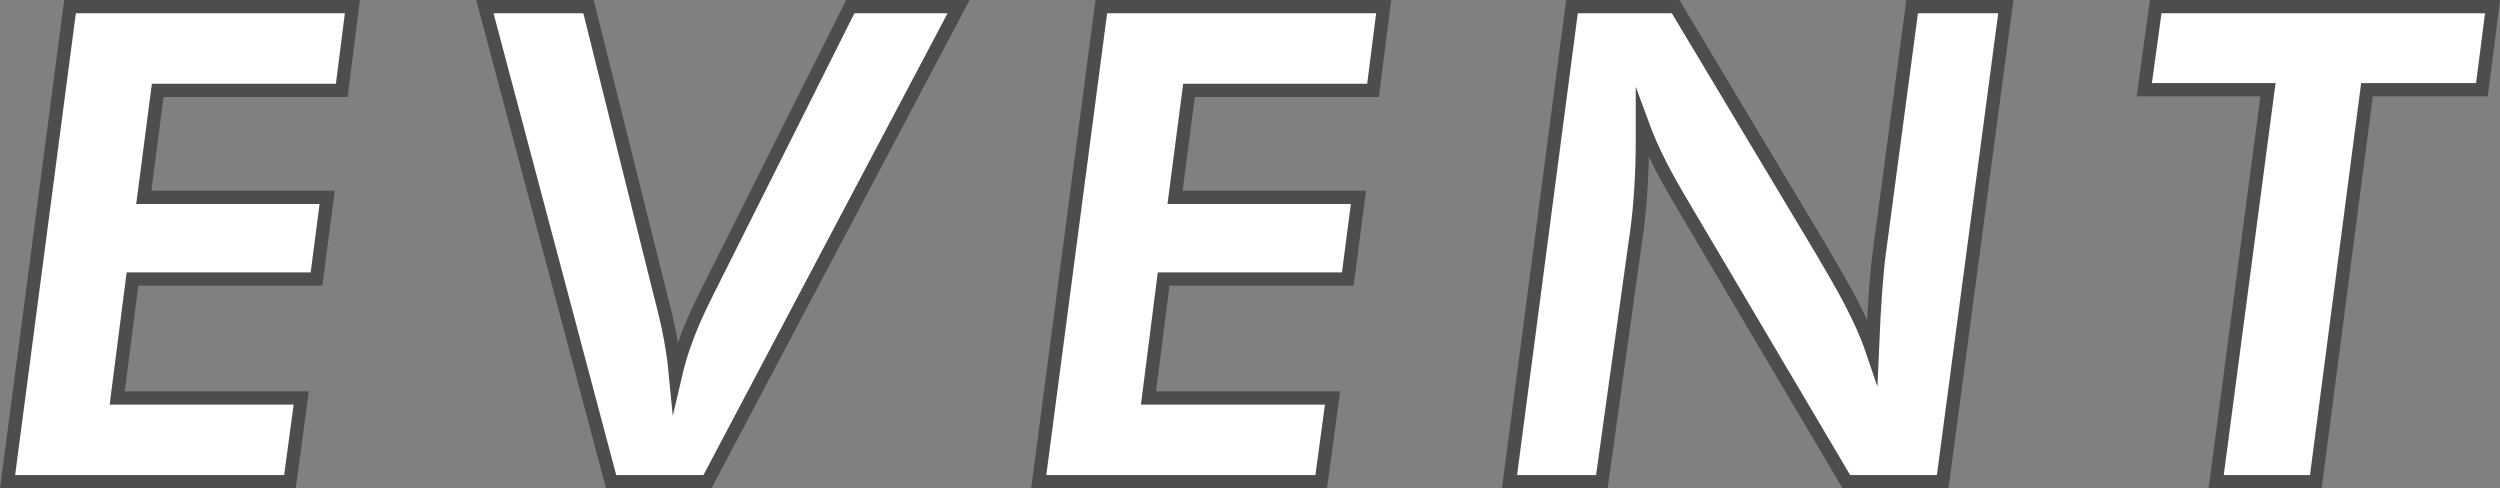 <?xml version="1.0" encoding="UTF-8"?>
<svg xmlns="http://www.w3.org/2000/svg" width="188.14" height="36.75" viewBox="0 0 188.14 36.75">
  <rect x="0" y="0" width="188.14" height="36.75" fill="#808080" stroke="none"/>
  <g id="_イヤー_1" data-name="レイヤー 1"/>
  <g id="_イヤー_2" data-name="レイヤー 2">
    <g id="_ンテンツ" data-name="コンテンツ">
      <g>
        <polygon points="5.27 .5 .57 36.25 21.82 36.25 22.67 29.95 8.82 29.95 9.97 21 23.82 21 24.62 14.85 10.82 14.85 11.87 6.8 25.72 6.8 26.52 .5 5.27 .5" fill="#fff"/>
        <polygon points="5.27 .5 26.52 .5 25.72 6.8 11.87 6.8 10.82 14.85 24.62 14.85 23.82 21 9.97 21 8.82 29.95 22.67 29.95 21.82 36.25 .57 36.25 5.27 .5" fill="none" stroke="#4d4d4d" stroke-miterlimit="10"/>
        <path d="M44.29,.5l5.35,21.45c.4,1.55,.95,3.6,1.2,6.25,.7-3,1.9-5.25,2.85-7.15L63.99,.5h8.15l-18.9,35.75h-7.25L36.49,.5h7.8Z" fill="#fff"/>
        <path d="M44.29,.5l5.35,21.45c.4,1.55,.95,3.6,1.2,6.25,.7-3,1.9-5.25,2.85-7.15L63.99,.5h8.15l-18.9,35.75h-7.25L36.49,.5h7.8Z" fill="none" stroke="#4d4d4d" stroke-miterlimit="10"/>
        <polygon points="82.88 .5 104.13 .5 103.33 6.8 89.48 6.8 88.43 14.85 102.23 14.85 101.43 21 87.57 21 86.43 29.95 100.28 29.95 99.43 36.25 78.17 36.25 82.88 .5" fill="#fff"/>
        <polygon points="82.88 .5 104.13 .5 103.33 6.8 89.48 6.8 88.43 14.85 102.23 14.85 101.43 21 87.57 21 86.43 29.95 100.28 29.95 99.43 36.25 78.17 36.25 82.88 .5" fill="none" stroke="#4d4d4d" stroke-miterlimit="10"/>
        <path d="M118.3,.5h7.8l11.05,18.45c1.5,2.55,2.9,4.95,3.75,7.45,.15-3.65,.35-6.15,.55-7.55l2.45-18.35h7.05l-4.75,35.75h-7.25l-12.3-20.8c-1.25-2.1-2.3-4.05-3.05-6.1v1.15c0,2.55-.15,4.85-.4,6.75l-2.65,19h-6.95L118.3,.5Z" fill="#fff"/>
        <path d="M118.3,.5h7.8l11.05,18.45c1.5,2.55,2.9,4.95,3.75,7.45,.15-3.65,.35-6.15,.55-7.55l2.45-18.35h7.05l-4.75,35.75h-7.25l-12.3-20.8c-1.25-2.1-2.3-4.05-3.05-6.1v1.15c0,2.55-.15,4.85-.4,6.75l-2.65,19h-6.95L118.3,.5Z" fill="none" stroke="#4d4d4d" stroke-miterlimit="10"/>
        <polygon points="170.68 6.75 161.37 6.75 162.23 .5 187.58 .5 186.78 6.75 178.13 6.75 174.28 36.25 166.78 36.25 170.68 6.75" fill="#fff"/>
        <polygon points="170.68 6.75 161.37 6.75 162.23 .5 187.58 .5 186.78 6.75 178.13 6.75 174.28 36.25 166.78 36.25 170.68 6.75" fill="none" stroke="#4d4d4d" stroke-miterlimit="10"/>
      </g>
    </g>
  </g>
</svg>